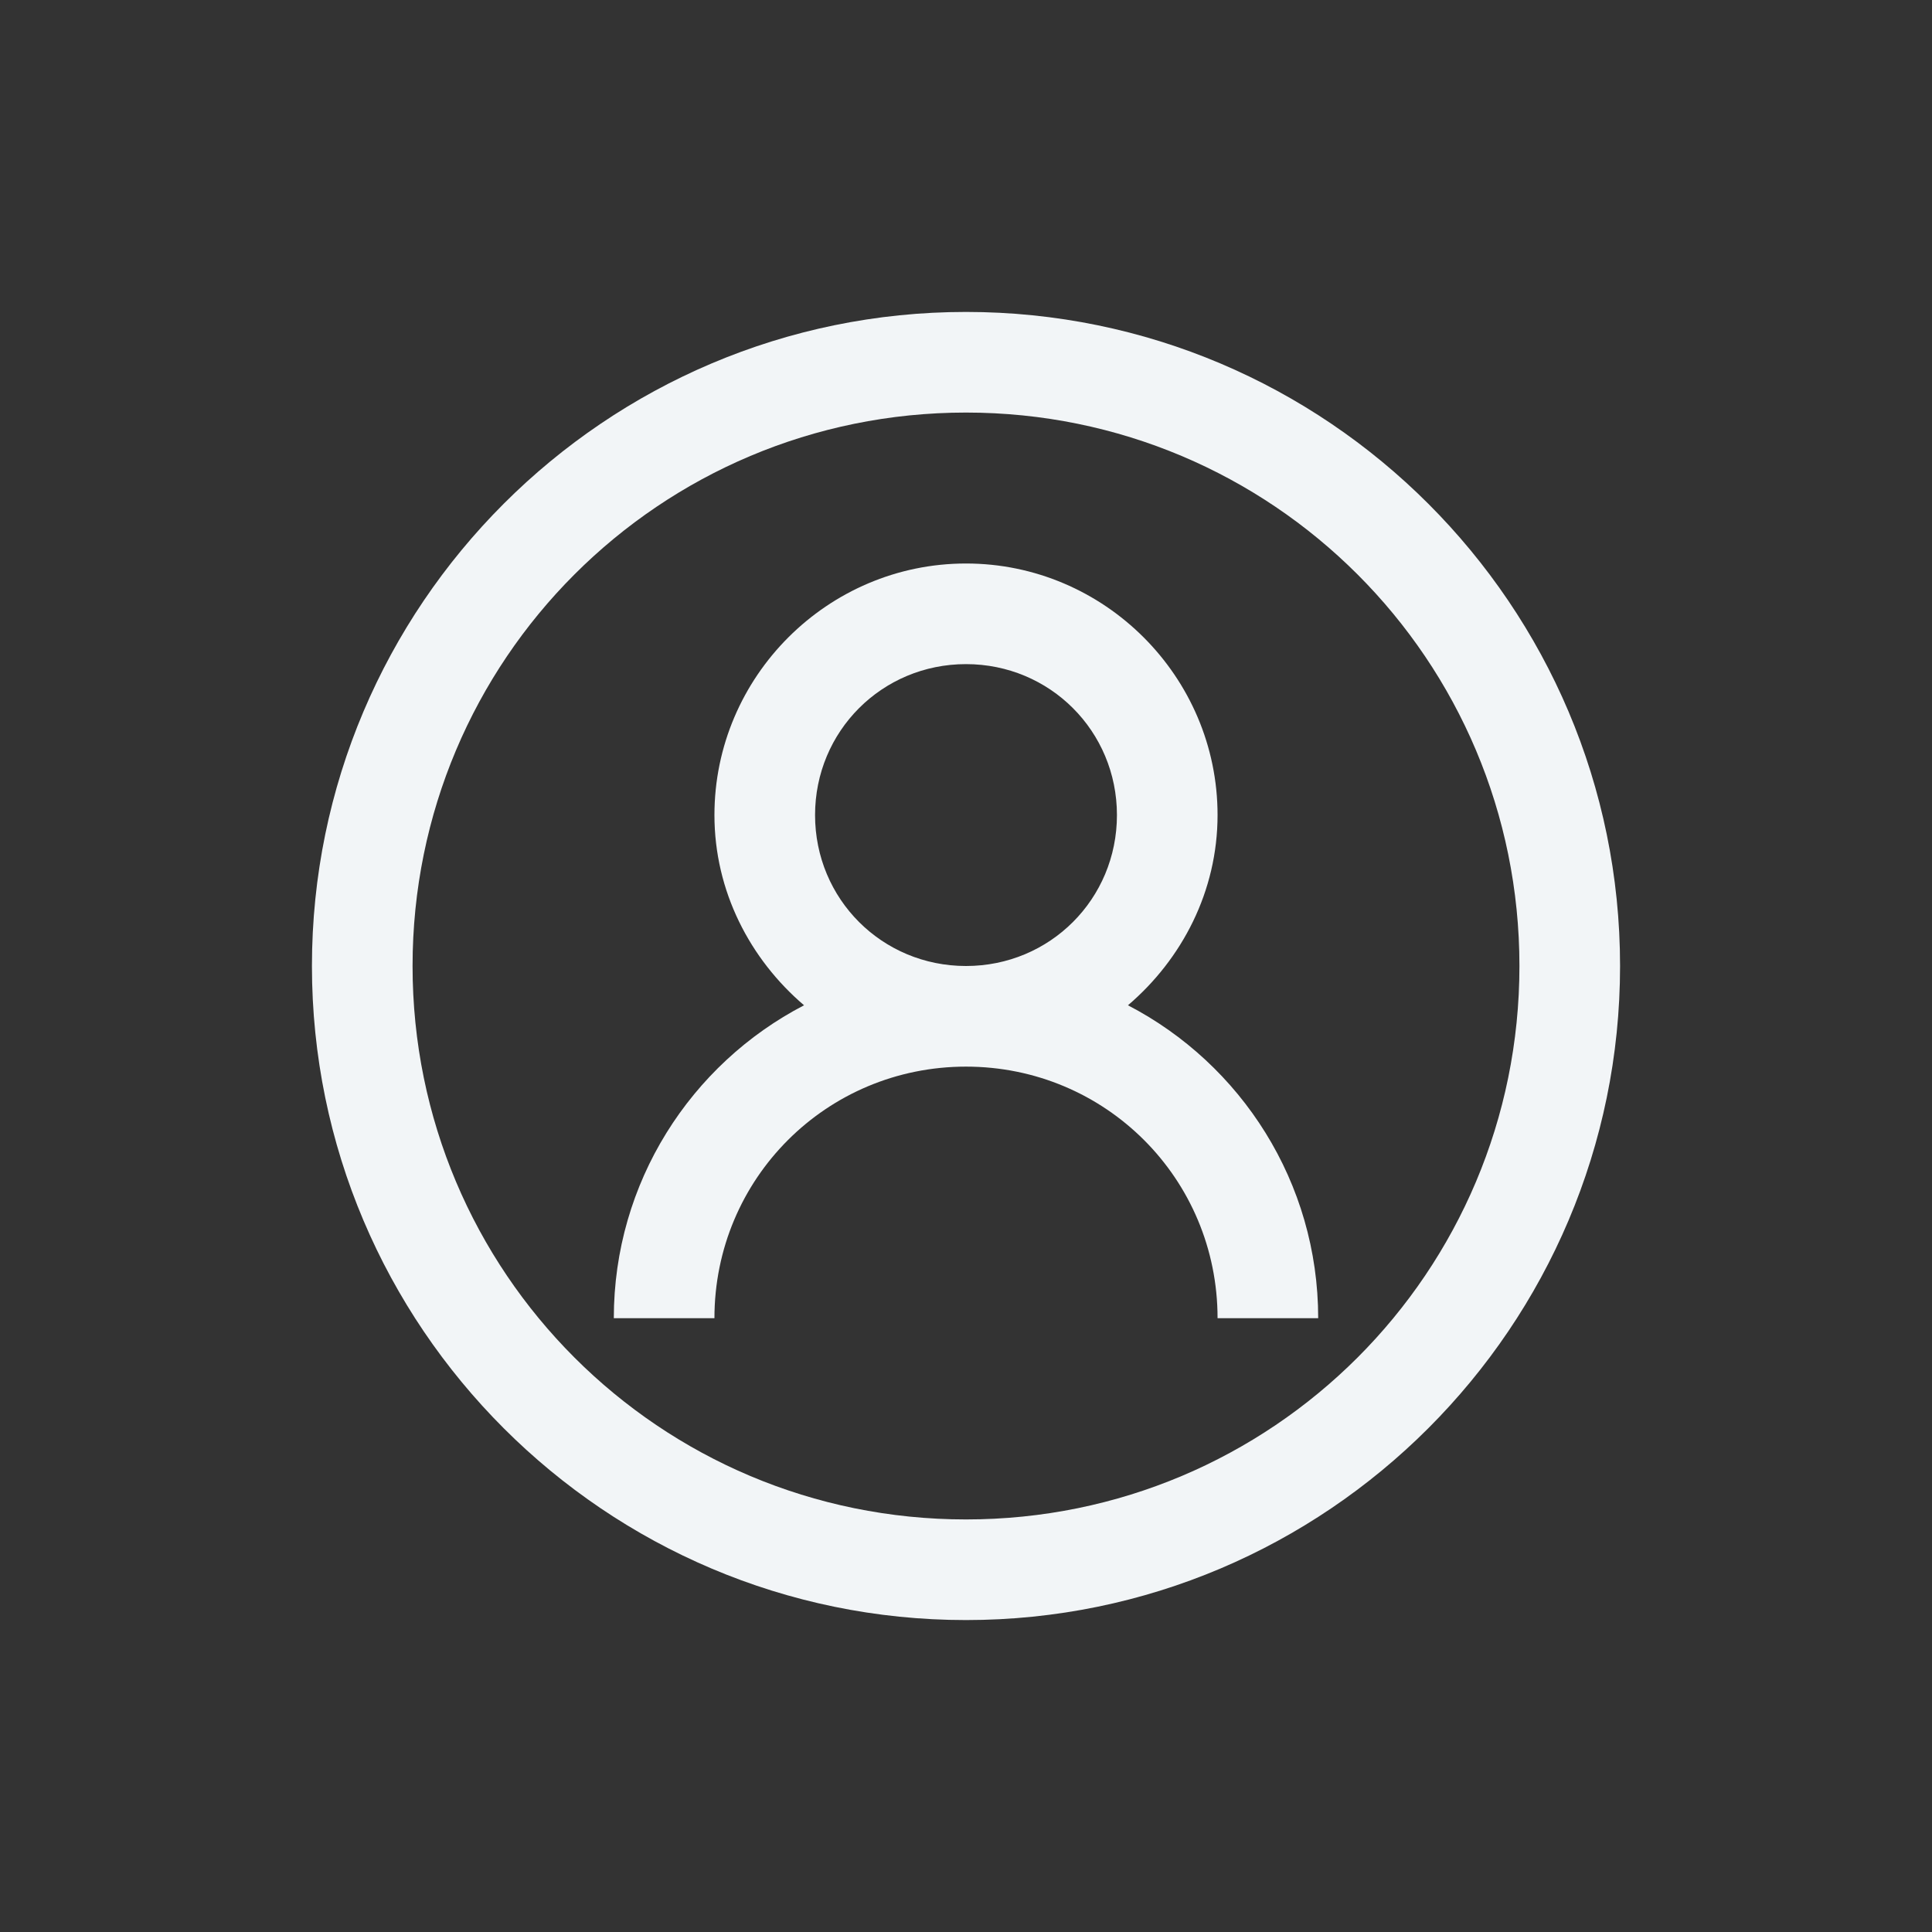 <svg width="24" height="24" viewBox="0 0 24 24" fill="none" xmlns="http://www.w3.org/2000/svg">
<rect x="0" y="0" width="24" height="24" fill="#333333" stroke="none"/>
<path fill-rule="evenodd" clip-rule="evenodd" d="M12 3.875C7.52 3.875 3.875 7.52 3.875 12C3.875 16.48 7.52 20.125 12 20.125C16.48 20.125 20.125 16.48 20.125 12C20.125 7.52 16.48 3.875 12 3.875ZM12 5.125C15.804 5.125 18.875 8.196 18.875 12C18.875 15.804 15.804 18.875 12 18.875C8.196 18.875 5.125 15.804 5.125 12C5.125 8.196 8.196 5.125 12 5.125ZM12 7C10.281 7 8.875 8.406 8.875 10.125C8.875 11.072 9.317 11.915 9.988 12.488C8.582 13.218 7.625 14.688 7.625 16.375H8.875C8.875 14.642 10.267 13.25 12 13.25C13.733 13.25 15.125 14.642 15.125 16.375H16.375C16.375 14.688 15.418 13.218 14.012 12.488C14.683 11.915 15.125 11.072 15.125 10.125C15.125 8.406 13.719 7 12 7ZM12 8.25C13.043 8.25 13.875 9.083 13.875 10.125C13.875 11.168 13.043 12 12 12C10.957 12 10.125 11.168 10.125 10.125C10.125 9.083 10.957 8.25 12 8.25Z" fill="#F2F5F7"/>
</svg>
